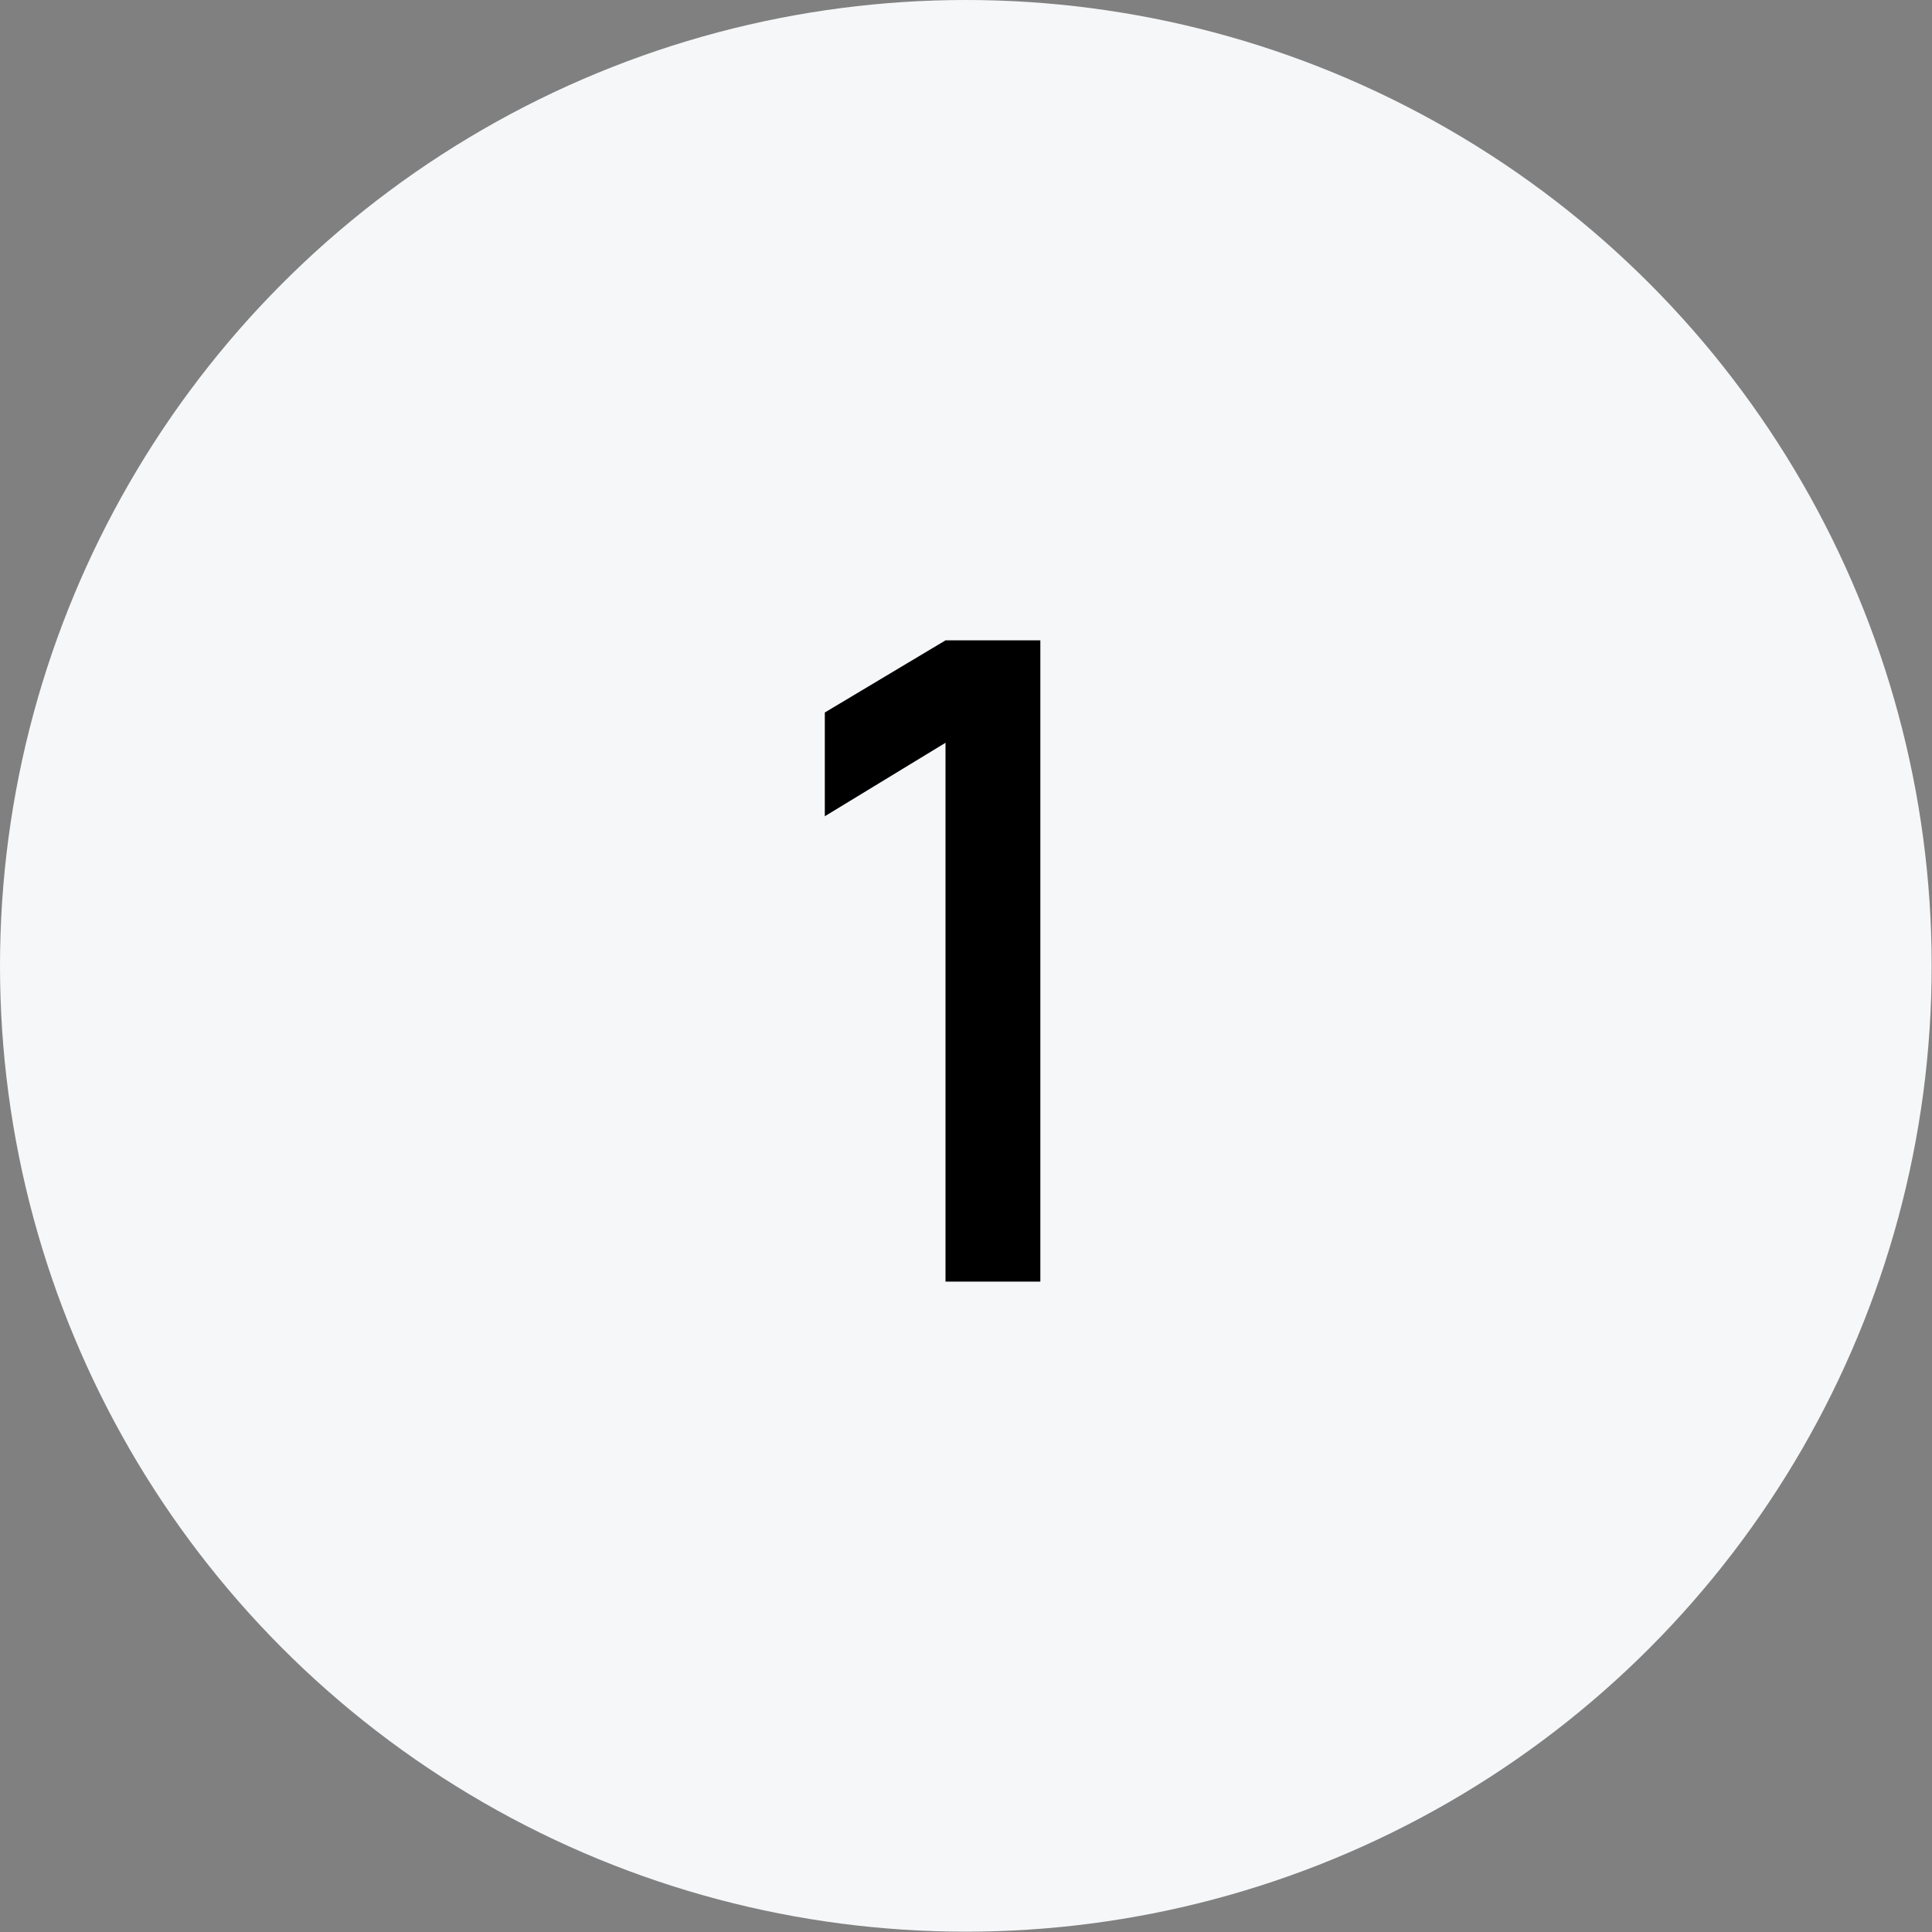 <?xml version="1.0" encoding="UTF-8"?> <svg xmlns="http://www.w3.org/2000/svg" width="141" height="141" viewBox="0 0 141 141" fill="none"><rect x="0" y="0" width="141" height="141" fill="#808080" stroke="none"/> <circle cx="70.488" cy="70.488" r="70.488" fill="#F6F7F9"></circle> <path d="M69.004 93.534V54.209L60.196 59.571V51.999L69.004 46.734H75.926V93.534H69.004Z" fill="black"></path> </svg> 